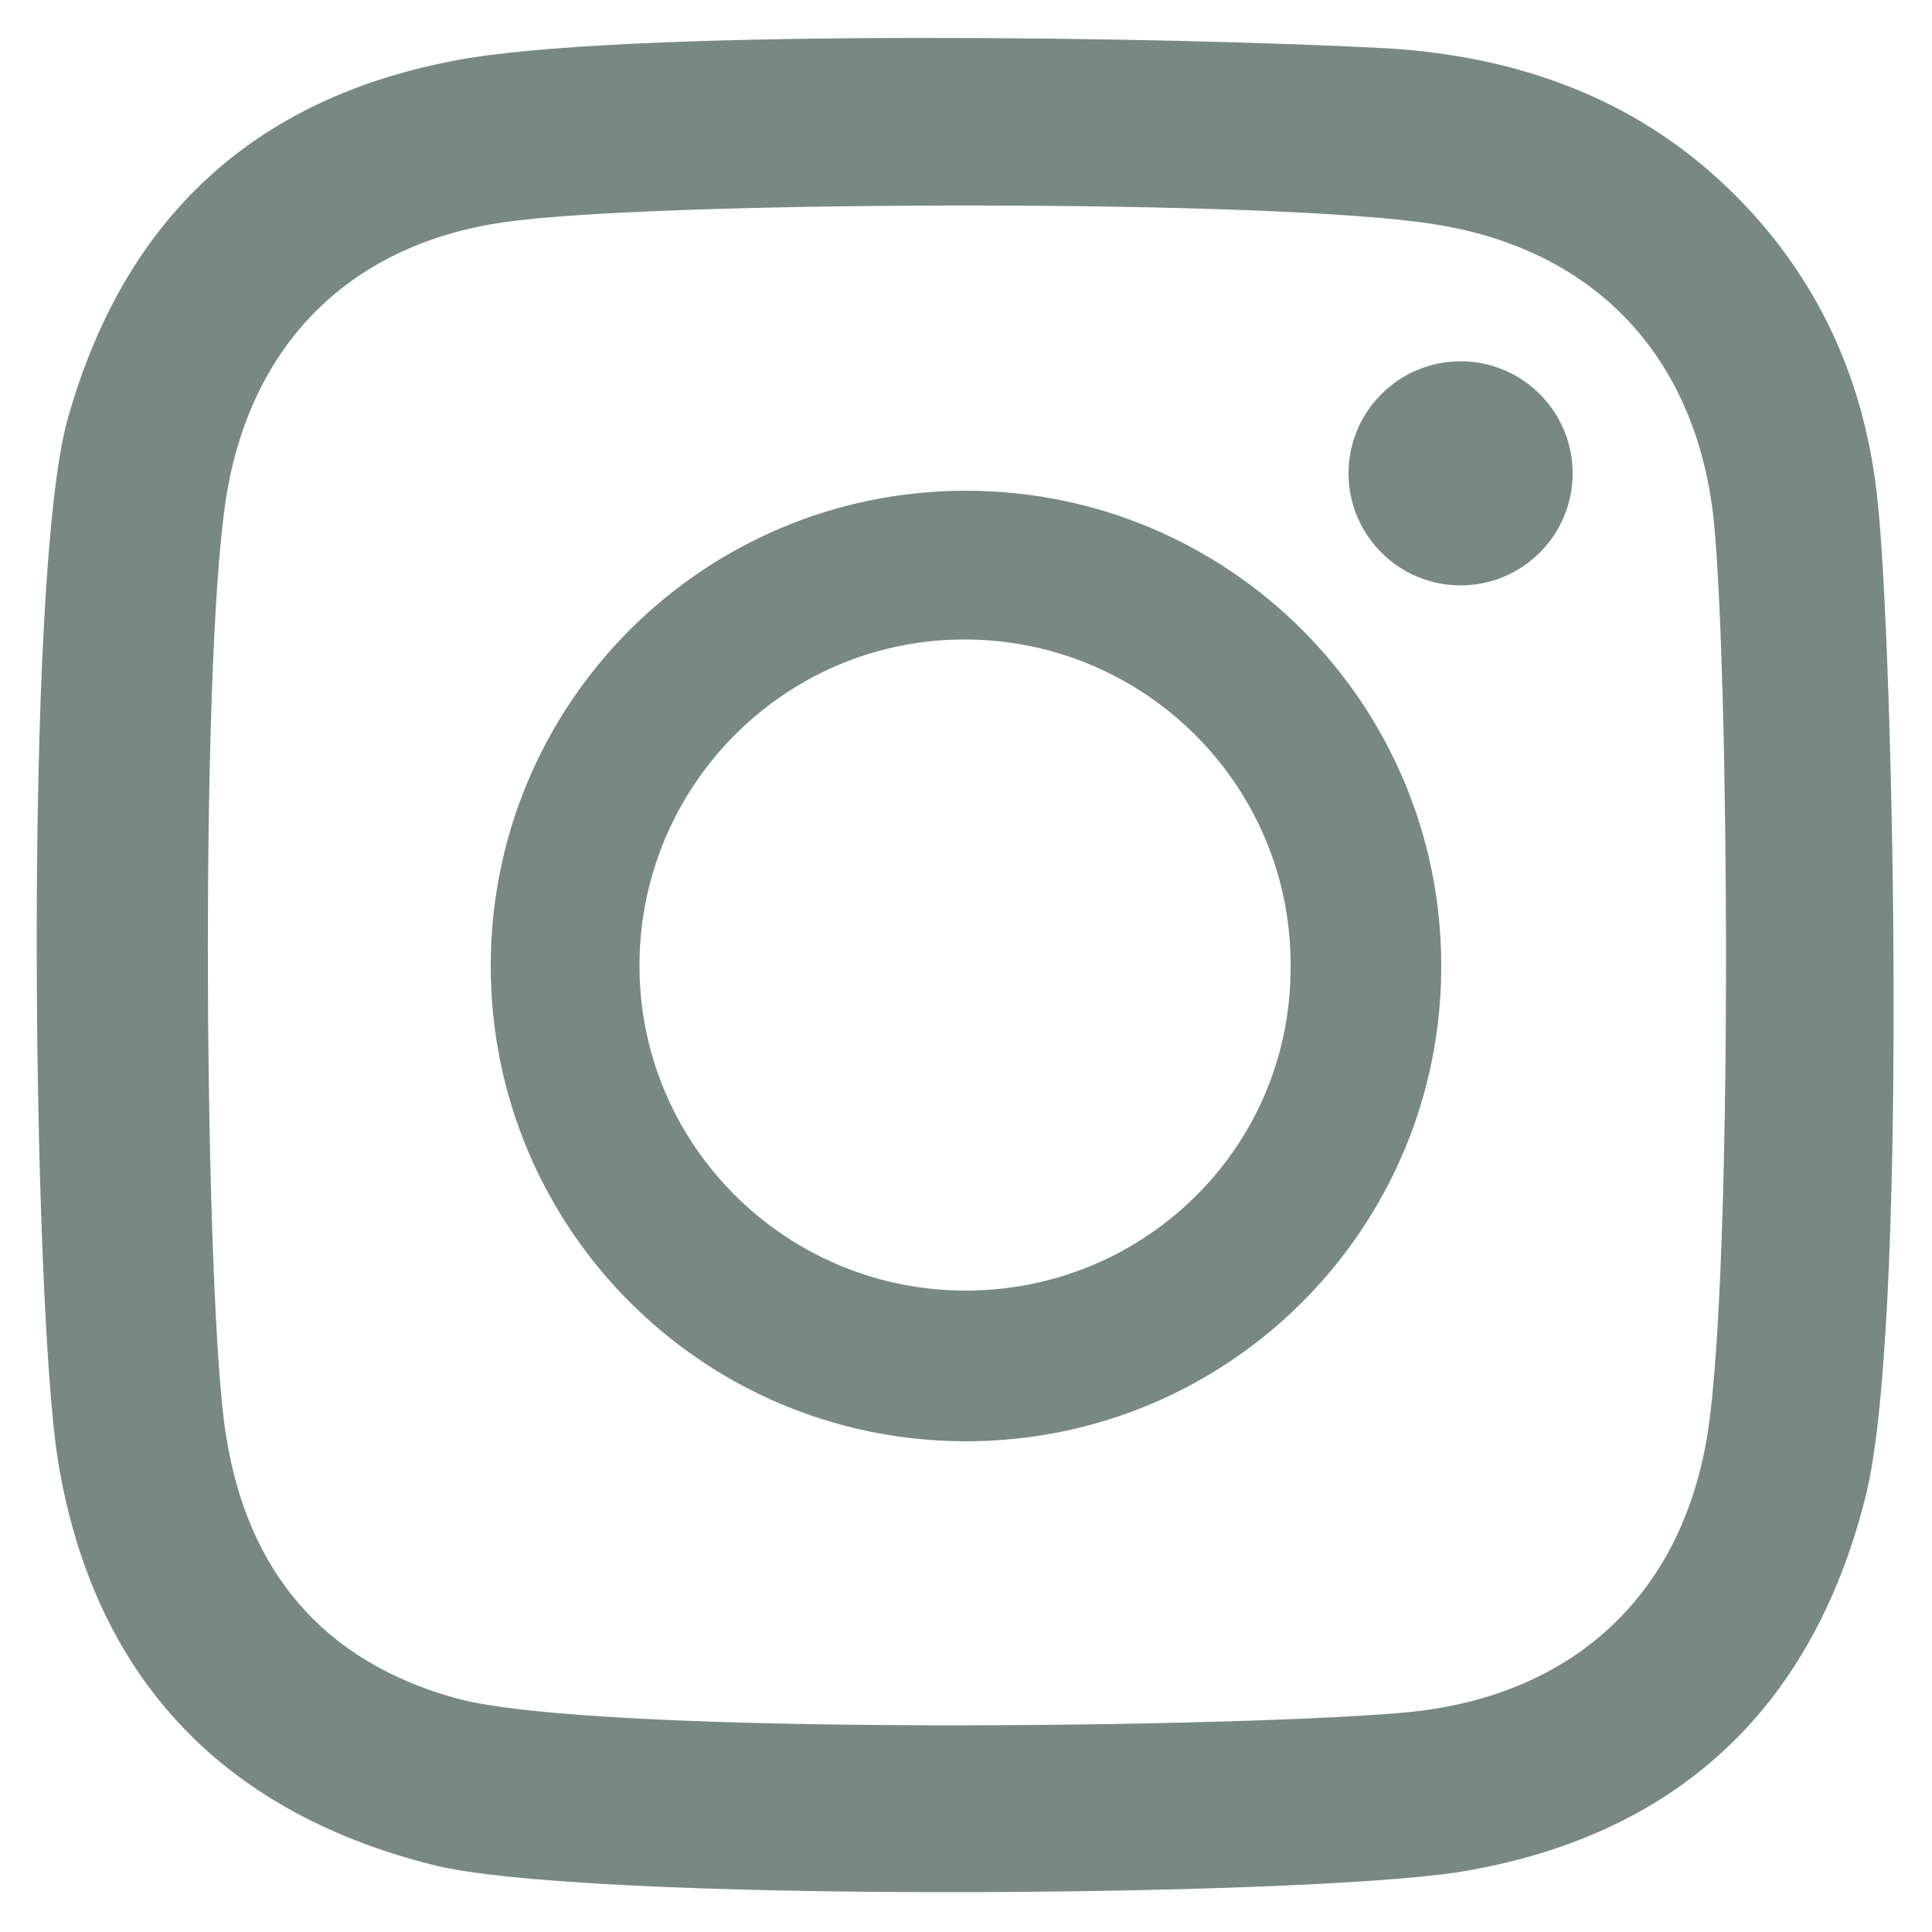 <?xml version="1.0" encoding="utf-8"?>
<!-- Generator: Adobe Illustrator 22.1.0, SVG Export Plug-In . SVG Version: 6.00 Build 0)  -->
<svg version="1.1" id="Layer_1" xmlns="http://www.w3.org/2000/svg" xmlns:xlink="http://www.w3.org/1999/xlink" x="0px" y="0px"
	 viewBox="0 0 100 100" style="enable-background:new 0 0 100 100;" xml:space="preserve">
<style type="text/css">
	.st0{fill:#788983;}
</style>
<path class="st0" d="M97.2,26.1c-0.6-6.3-3.1-11.9-7.8-16.4c-4.9-4.7-11-6.8-17.6-7.2c-11.3-0.6-38.1-1-47.5,0.5
	c-10.8,1.8-17.8,8-20.8,18.7c-2.3,8.2-1.8,45.8-0.5,53.9c1.8,11,8.3,18.1,19.3,20.9c7.6,2,44.8,1.7,53.2,0.4
	c11.1-1.8,18.2-8.3,21-19.2C98.8,69.3,98,33.7,97.2,26.1z M88.4,74.1c-1.3,8.4-6.9,13.6-15.3,14.5c-7.7,0.8-42.3,1.3-49.5-0.7
	c-6.9-1.9-10.8-6.6-11.9-13.6c-1.1-6.6-1.4-39.6,0-48.5c1.3-8.3,6.8-13.5,15.2-14.4c8.5-1,39.1-1.1,47.3,0.2
	c8.4,1.3,13.6,6.9,14.5,15.3C89.5,34.8,89.7,65.6,88.4,74.1z M50,25.4c-13.6,0-24.6,11-24.6,24.6c0,13.6,11,24.6,24.6,24.6
	c13.6,0,24.6-11,24.6-24.6C74.6,36.4,63.6,25.4,50,25.4z M49.8,66.8c-9.3-0.1-16.8-7.7-16.7-17c0.1-9.3,7.7-16.8,17-16.7
	s16.8,7.7,16.7,17C66.8,59.5,59.1,66.9,49.8,66.8z M81.4,24.5c0,3.2-2.6,5.8-5.8,5.8c-3.2,0-5.8-2.6-5.8-5.8c0-3.2,2.6-5.8,5.8-5.8
	C78.8,18.7,81.4,21.3,81.4,24.5z"/>
</svg>
